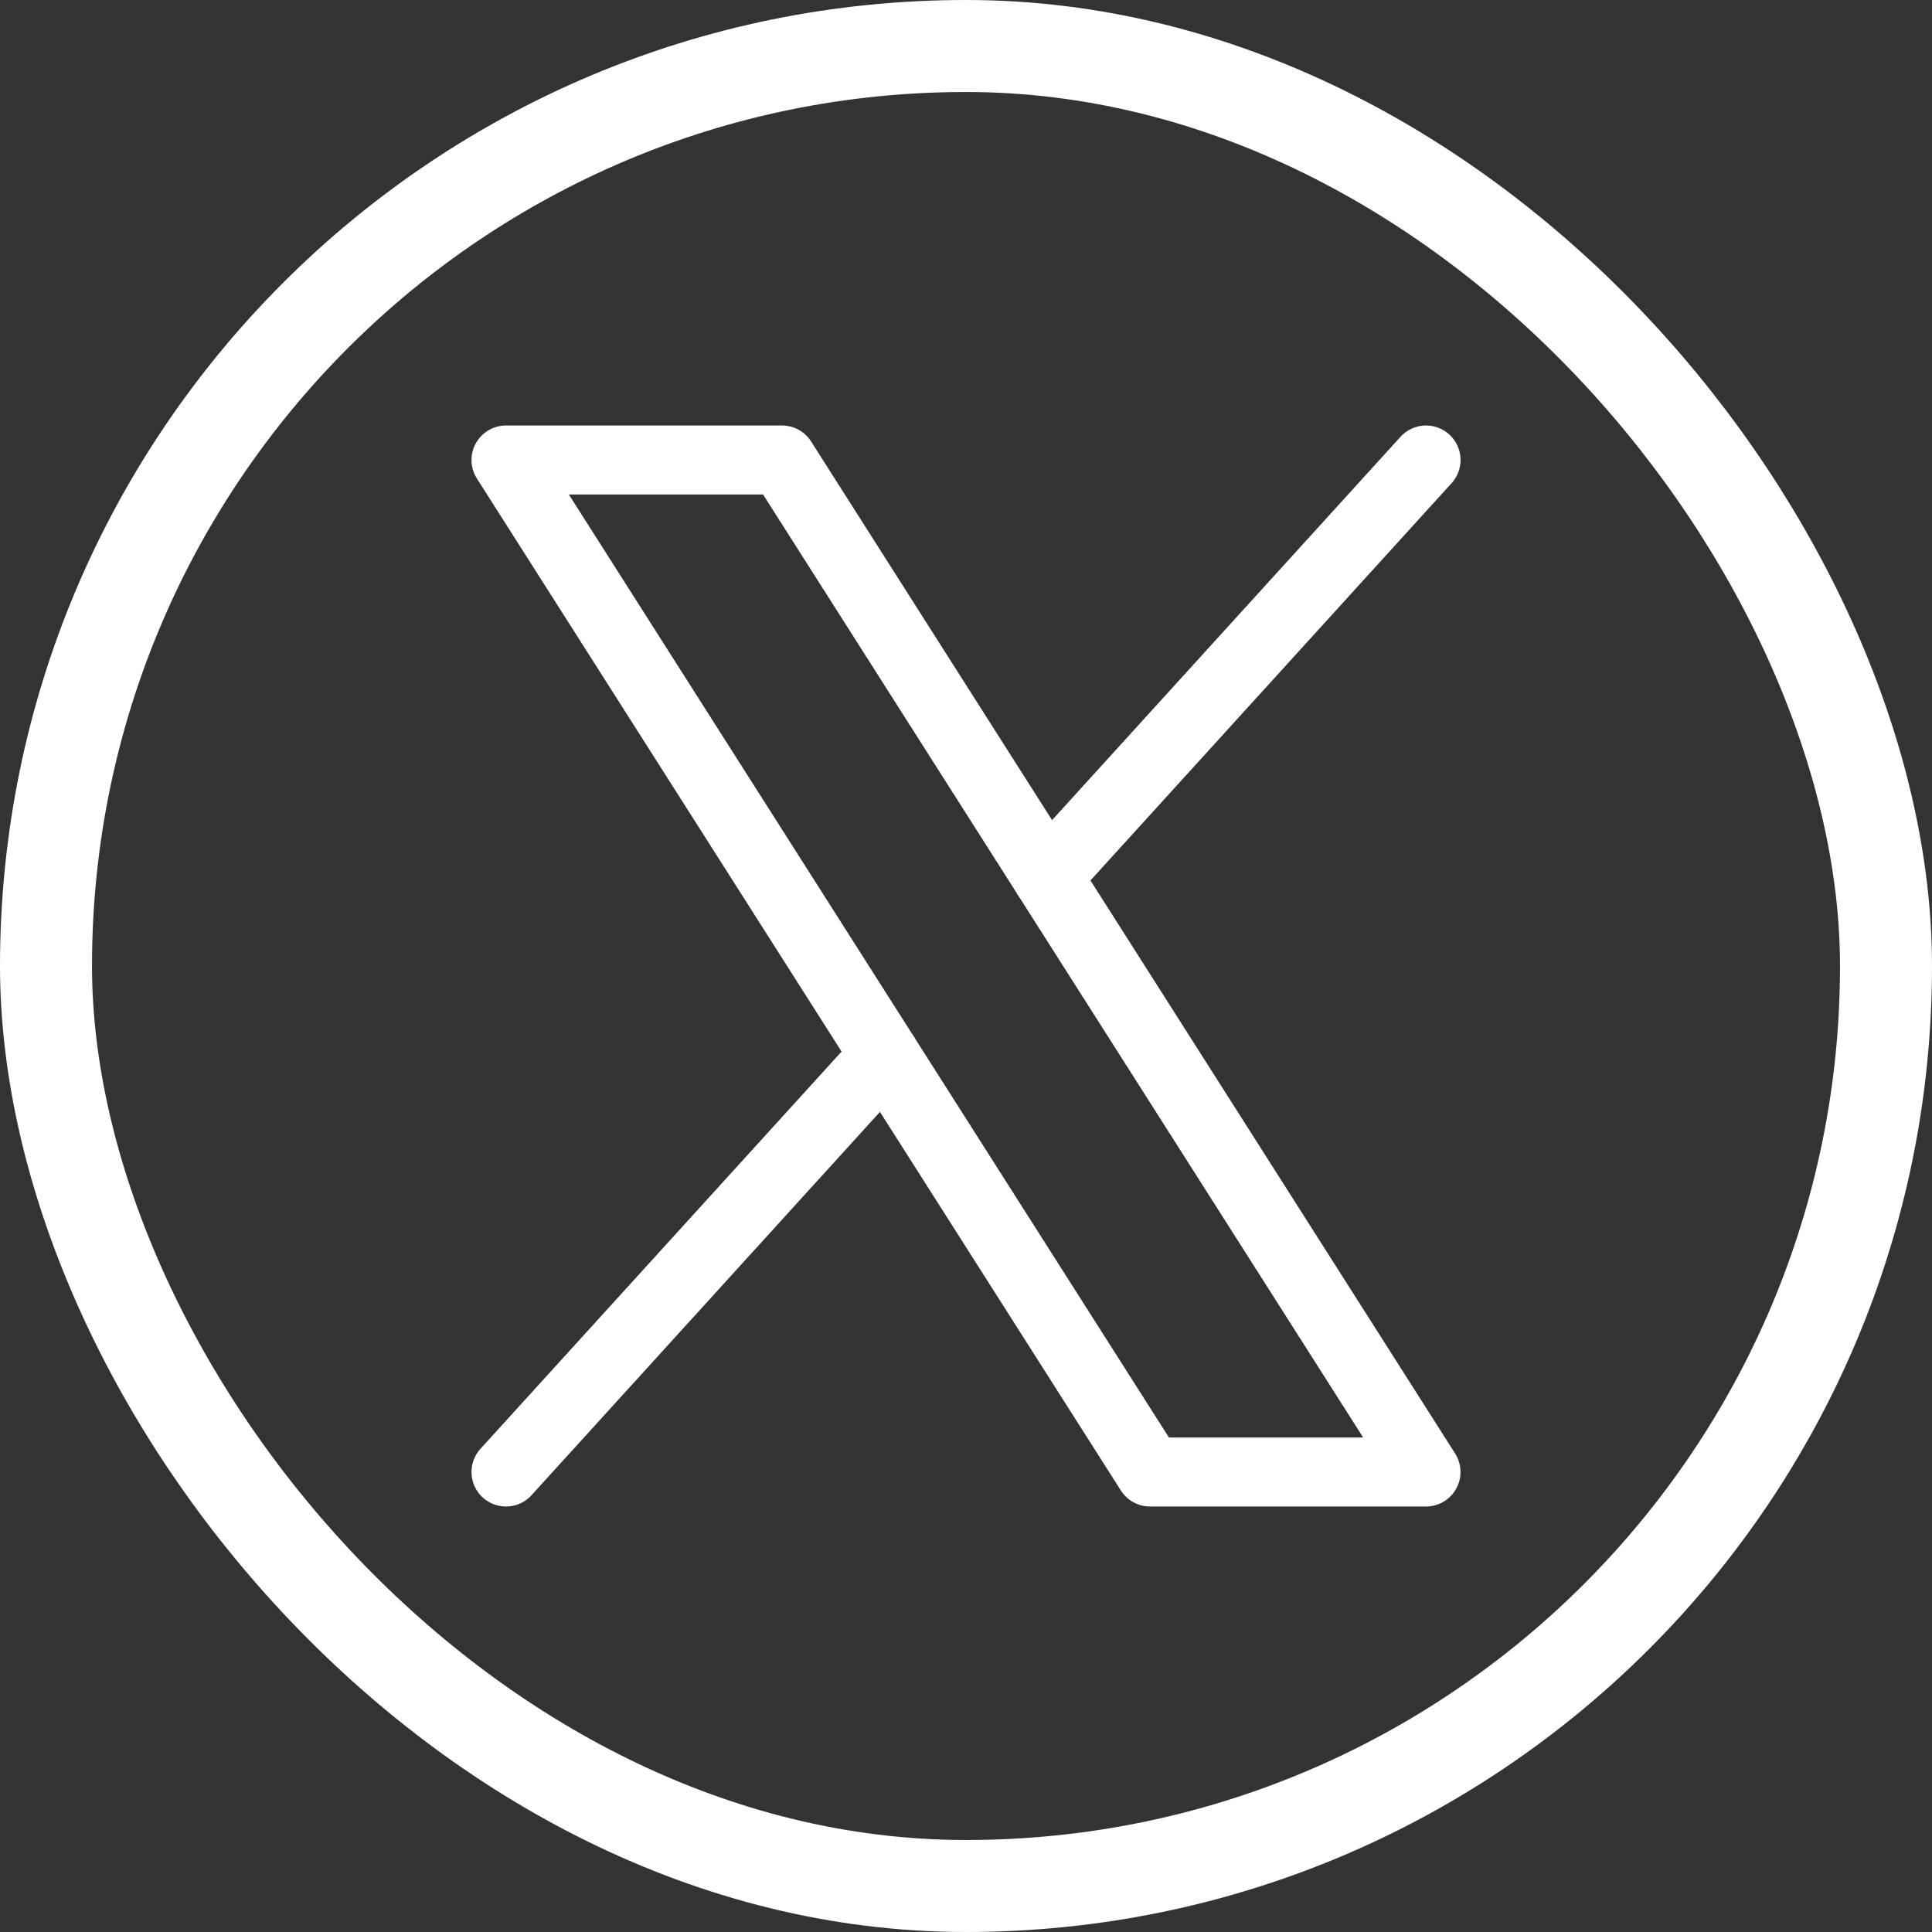 <svg width="42" height="42" viewBox="0 0 42 42" fill="none" xmlns="http://www.w3.org/2000/svg">
<rect x="0" y="0" width="42" height="42" fill="#333333" stroke="none"/>
<rect x="1" y="1" width="40" height="40" rx="20" stroke="white" stroke-width="2" stroke-linejoin="bevel"/>
<path d="M11 10H17L31 32H25L11 10Z" stroke="white" stroke-width="1.5" stroke-linecap="round" stroke-linejoin="round"/>
<path d="M19.235 22.941L11 32" stroke="white" stroke-width="1.5" stroke-linecap="round" stroke-linejoin="round"/>
<path d="M31.001 10L22.766 19.059" stroke="white" stroke-width="1.5" stroke-linecap="round" stroke-linejoin="round"/>
</svg>
